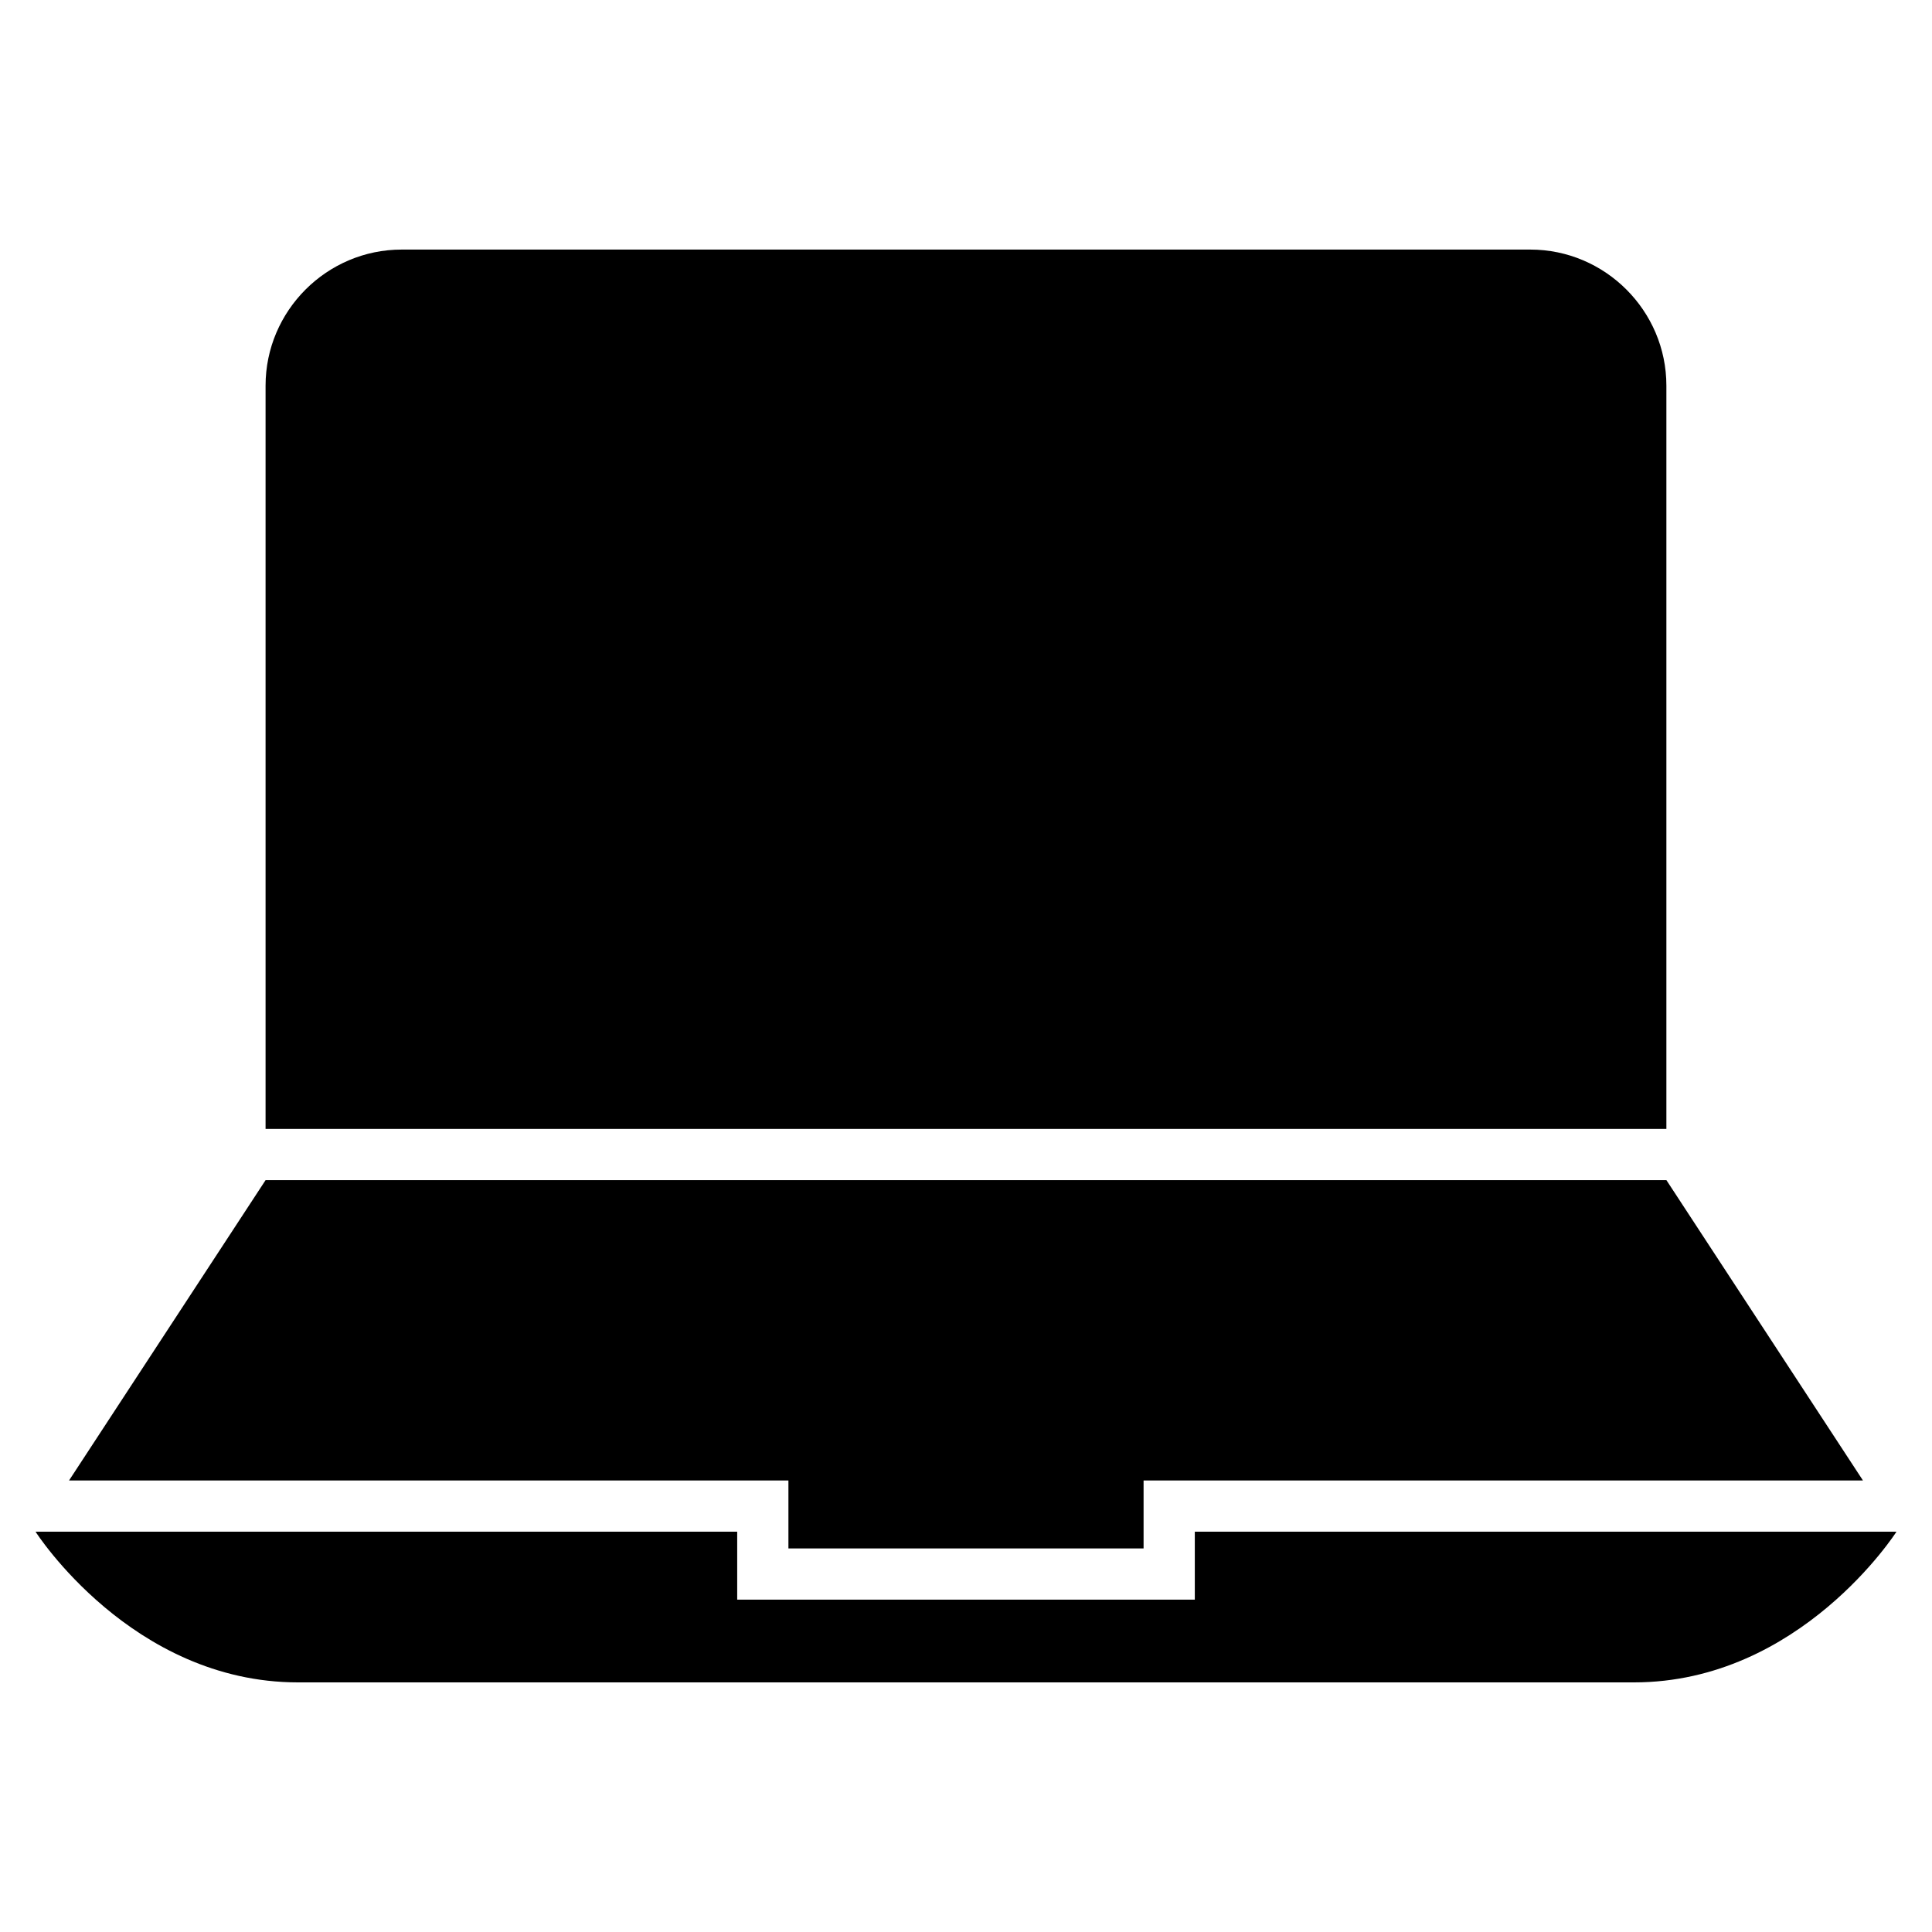 <?xml version="1.0" encoding="UTF-8"?>
<!-- Uploaded to: SVG Repo, www.svgrepo.com, Generator: SVG Repo Mixer Tools -->
<svg fill="#000000" width="800px" height="800px" version="1.1" viewBox="144 144 512 512" xmlns="http://www.w3.org/2000/svg">
 <path d="m250.45 210.14h299.1c19.832 0 36.059 16.227 36.059 36.066v196.96h-371.23v-196.96c0-19.84 16.227-36.066 36.066-36.066zm-27.457 379.71c-44.125 0-69.578-39.941-69.578-39.941h185.95v18.012h121.27v-18.012h185.95s-25.457 39.941-69.578 39.941h-354.01zm-60.695-53.512 52.086-79.594h371.23l52.086 79.594h-190.64v18.012h-94.121v-18.012z" fill-rule="evenodd"/>
</svg>